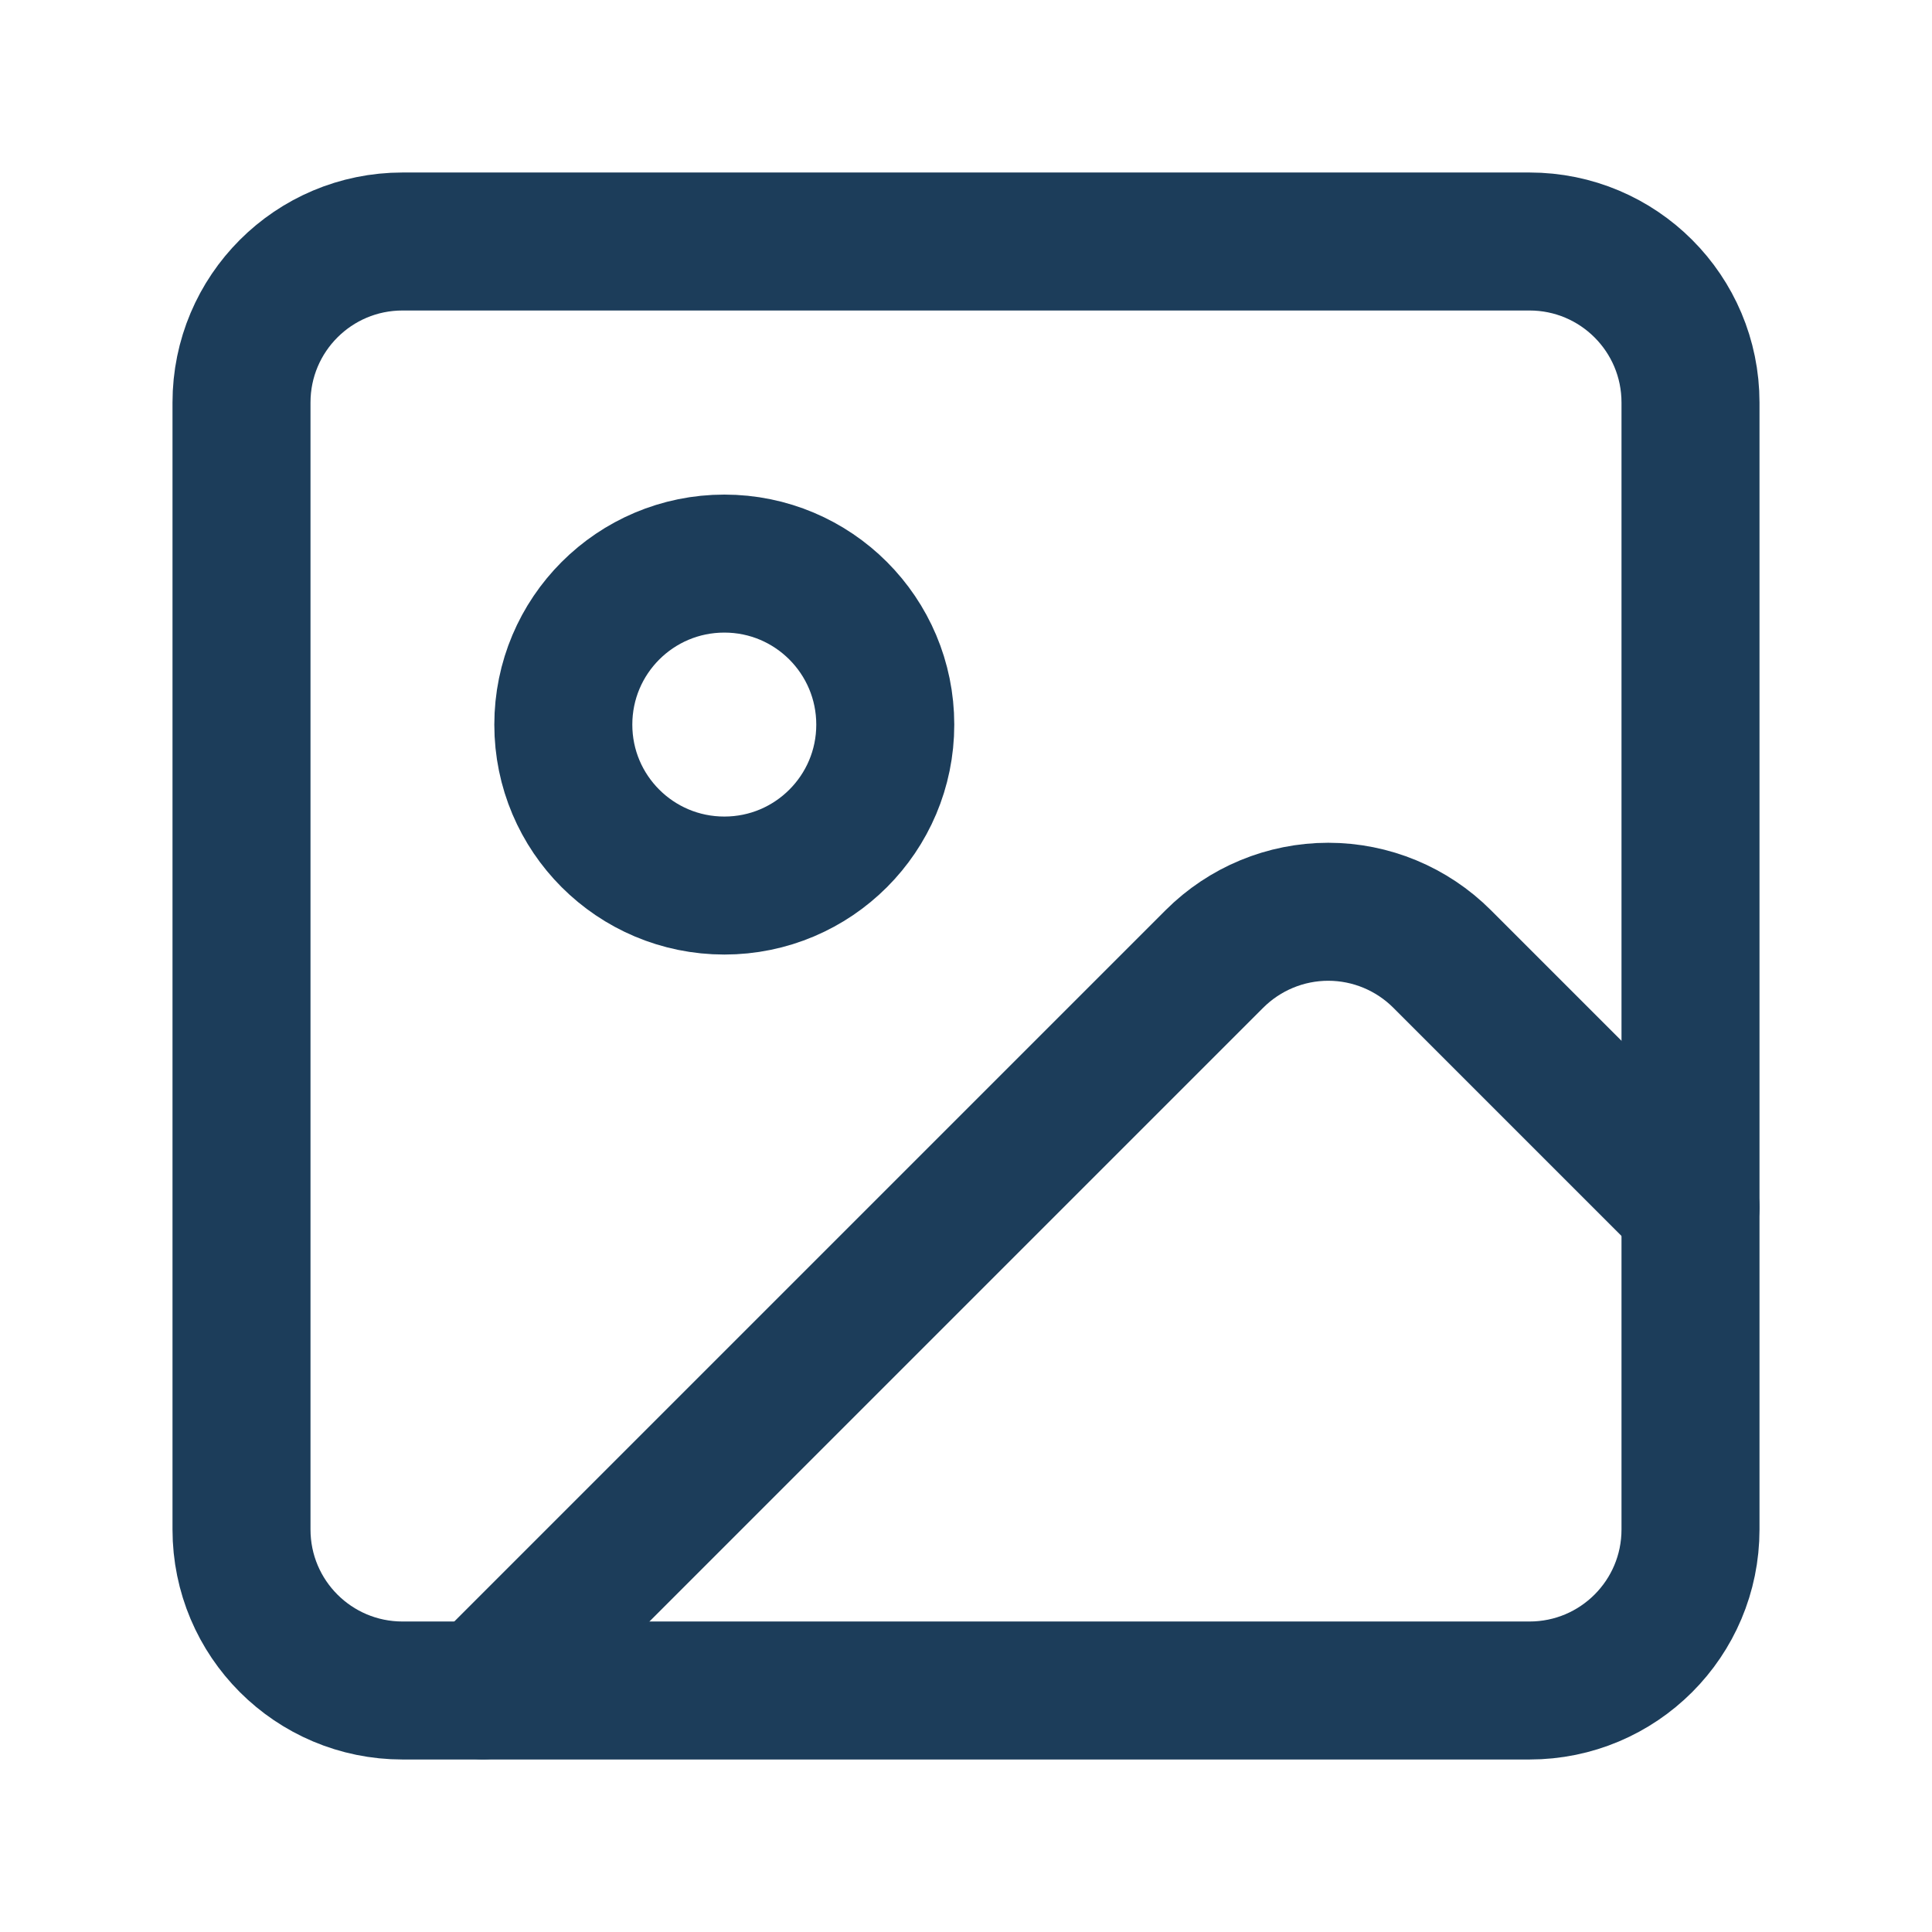 <?xml version="1.0" encoding="UTF-8"?> <svg xmlns="http://www.w3.org/2000/svg" width="14" height="14" viewBox="0 0 14 14" fill="none"><path d="M11.083 1.75H2.917C2.272 1.75 1.75 2.272 1.75 2.917V11.083C1.75 11.728 2.272 12.25 2.917 12.25H11.083C11.728 12.25 12.25 11.728 12.25 11.083V2.917C12.25 2.272 11.728 1.75 11.083 1.75Z" stroke="#1C3D5A" stroke-linecap="round" stroke-linejoin="round"></path><path d="M5.249 6.417C5.893 6.417 6.415 5.895 6.415 5.251C6.415 4.606 5.893 4.084 5.249 4.084C4.604 4.084 4.082 4.606 4.082 5.251C4.082 5.895 4.604 6.417 5.249 6.417Z" stroke="#1C3D5A" stroke-linecap="round" stroke-linejoin="round"></path><path d="M12.25 8.749L10.45 6.949C10.231 6.73 9.934 6.607 9.625 6.607C9.316 6.607 9.019 6.73 8.8 6.949L3.5 12.249" stroke="#1C3D5A" stroke-linecap="round" stroke-linejoin="round"></path></svg> 